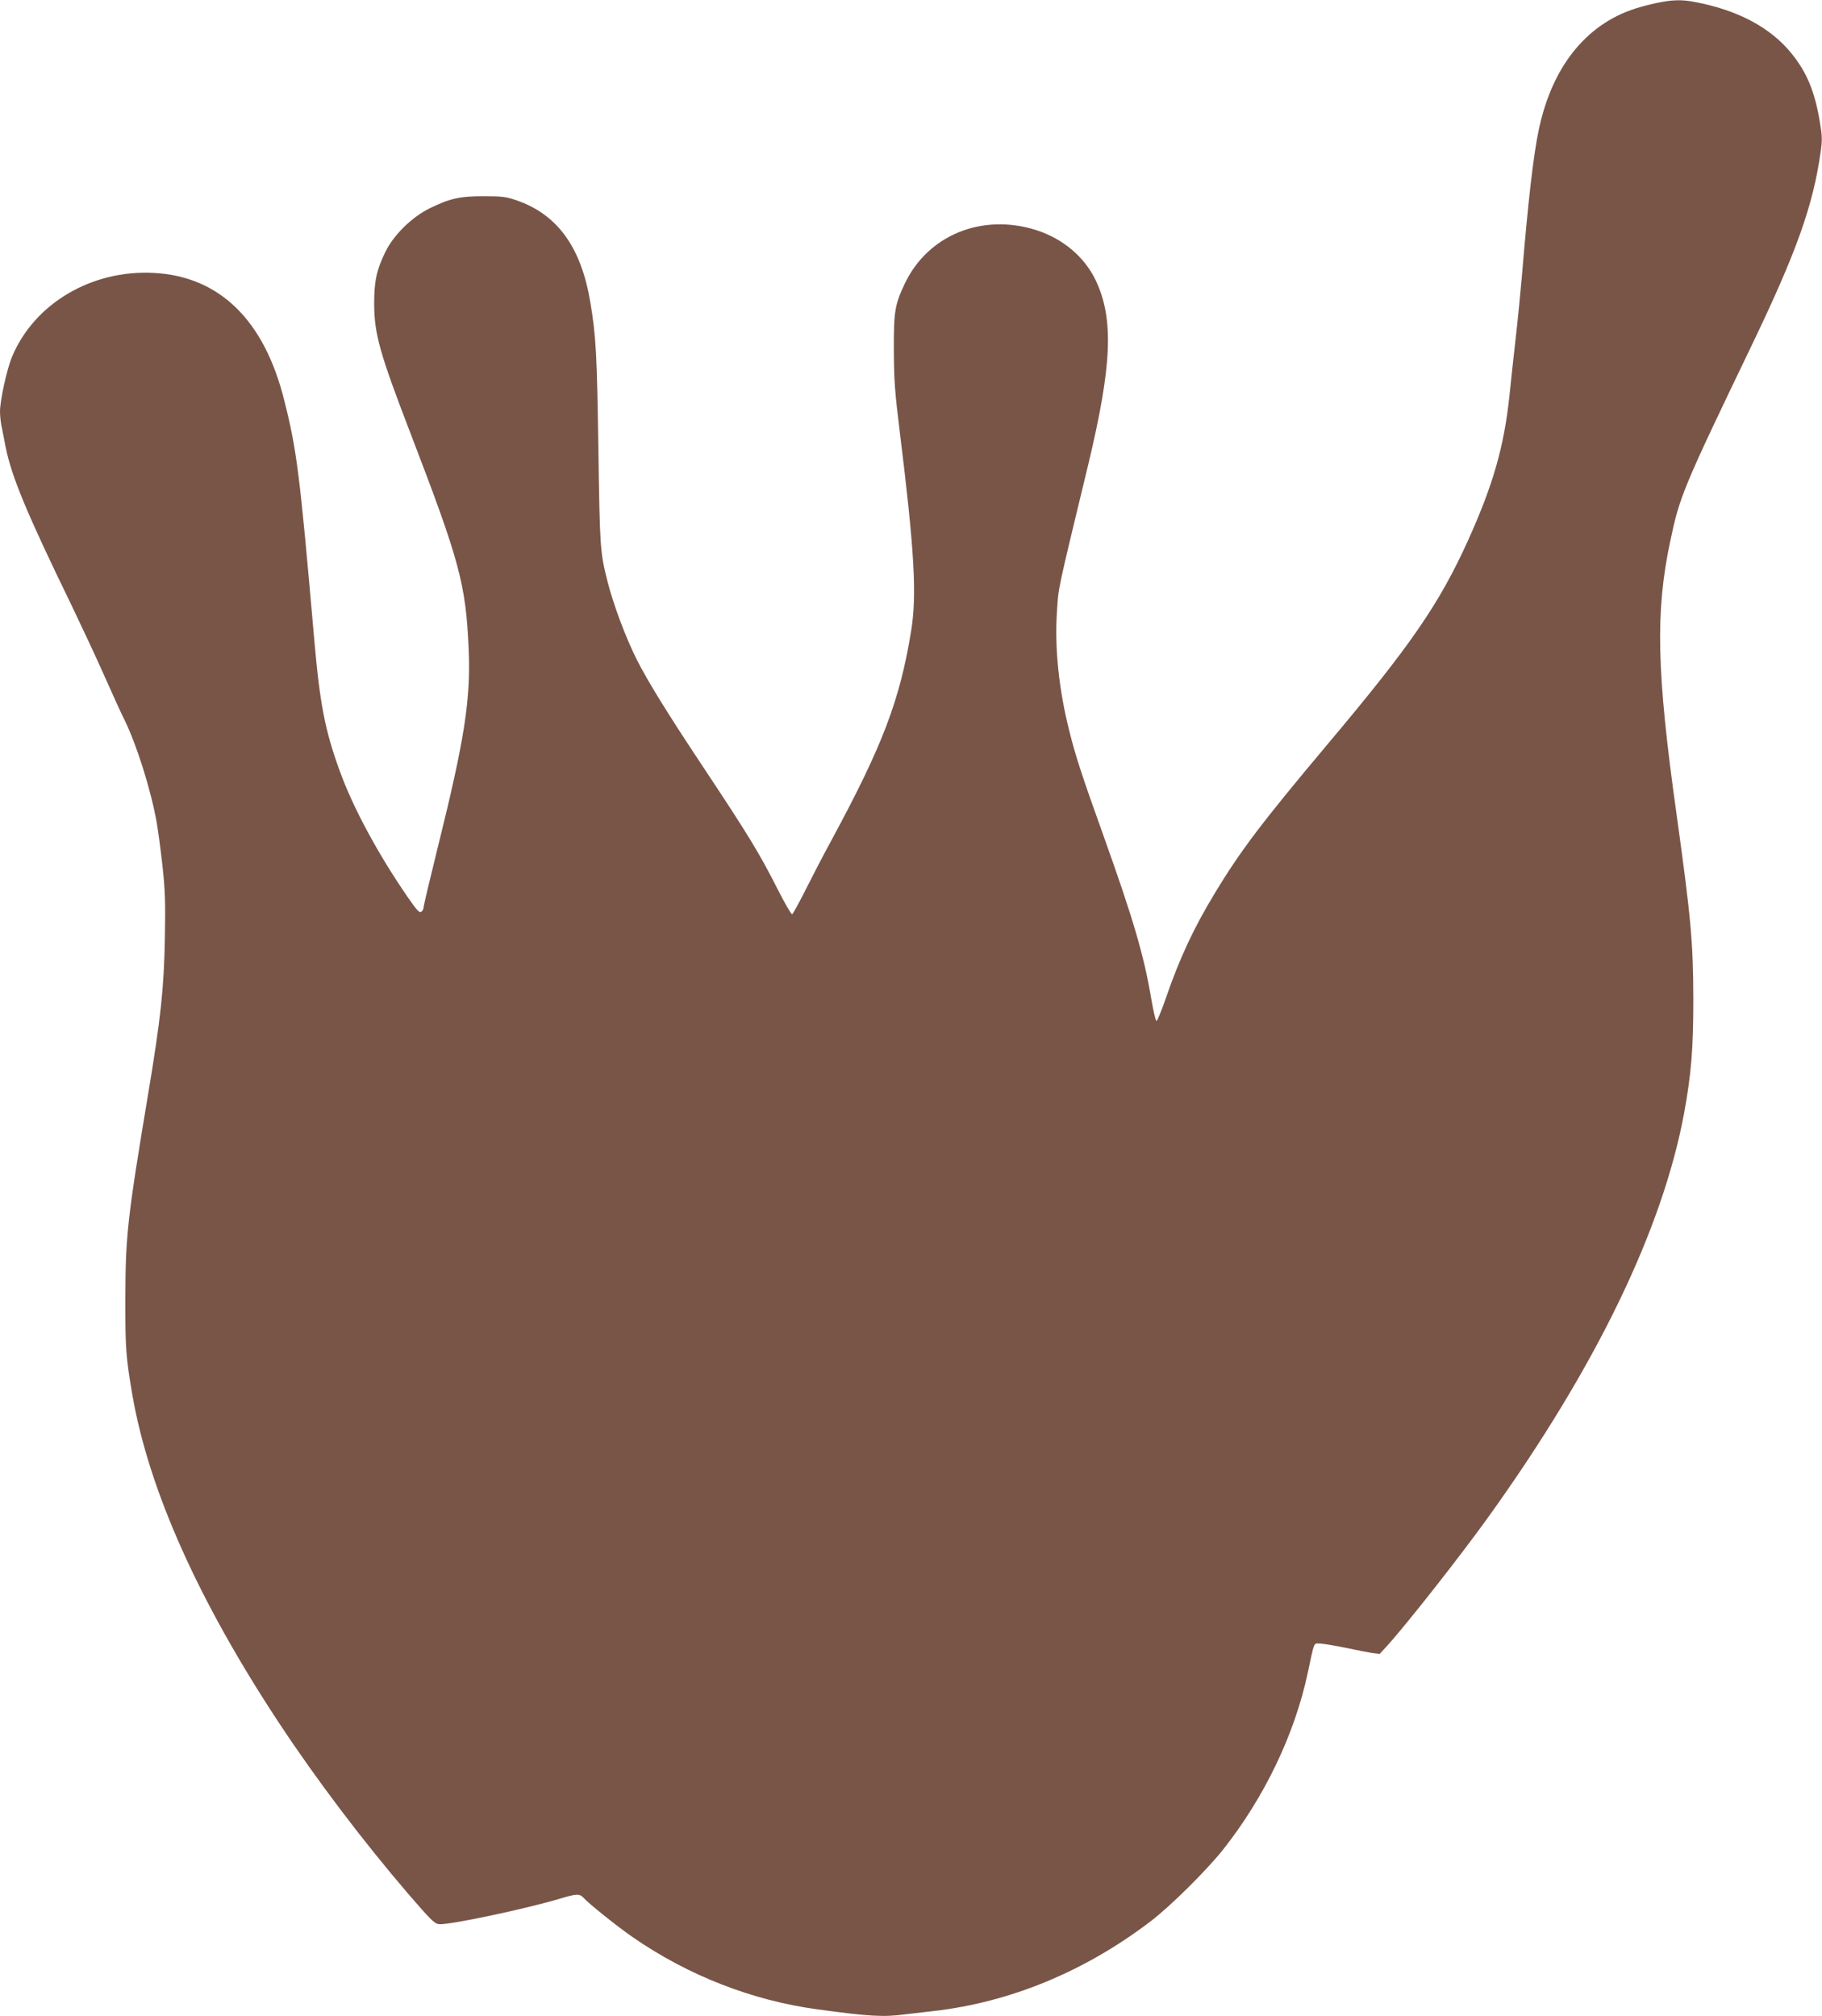 <?xml version="1.0" standalone="no"?>
<!DOCTYPE svg PUBLIC "-//W3C//DTD SVG 20010904//EN"
 "http://www.w3.org/TR/2001/REC-SVG-20010904/DTD/svg10.dtd">
<svg version="1.0" xmlns="http://www.w3.org/2000/svg"
 width="1157pt" height="1280pt" viewBox="0 0 1157 1280"
 preserveAspectRatio="xMidYMid meet">
<g transform="translate(0,1280) scale(0.1,-0.1)"
fill="#795548" stroke="none">
<path d="M10510 12779 c-119 -27 -194 -53 -275 -98 -233 -131 -393 -372 -463
-702 -34 -159 -68 -453 -107 -924 -9 -104 -27 -289 -41 -410 -14 -121 -31
-283 -39 -360 -34 -321 -104 -565 -262 -915 -183 -404 -363 -666 -888 -1290
-418 -498 -555 -677 -721 -952 -133 -219 -222 -410 -309 -661 -28 -82 -56
-149 -61 -150 -5 -1 -19 59 -32 133 -47 282 -114 510 -307 1050 -135 376 -175
499 -214 656 -67 263 -95 532 -79 763 10 154 -2 101 198 929 152 634 164 927
48 1172 -71 149 -209 265 -378 319 -344 109 -689 -32 -835 -341 -63 -133 -70
-177 -69 -423 1 -190 6 -261 38 -520 93 -752 109 -1032 72 -1260 -71 -440
-182 -731 -506 -1330 -54 -99 -129 -244 -168 -322 -39 -78 -76 -144 -81 -148
-6 -3 -48 70 -95 163 -114 225 -186 343 -471 772 -233 351 -349 540 -420 679
-72 143 -152 357 -189 506 -45 178 -47 211 -56 825 -9 610 -15 724 -51 939
-58 350 -208 558 -466 648 -69 24 -93 27 -208 27 -153 1 -218 -14 -345 -76
-114 -56 -230 -169 -283 -278 -56 -115 -71 -185 -71 -330 1 -191 34 -311 234
-830 310 -807 348 -950 366 -1360 14 -321 -26 -577 -197 -1264 -49 -198 -89
-367 -89 -377 0 -9 -6 -22 -14 -28 -12 -10 -27 6 -88 94 -186 270 -346 565
-431 801 -93 255 -126 425 -162 839 -91 1045 -110 1198 -191 1517 -127 506
-410 782 -825 805 -395 22 -760 -193 -902 -531 -33 -78 -76 -274 -77 -348 0
-25 4 -68 10 -95 5 -26 17 -84 25 -128 38 -191 134 -422 420 -1010 58 -121
152 -321 207 -445 55 -124 113 -251 129 -282 76 -155 165 -436 203 -644 8 -45
25 -169 37 -275 18 -168 20 -231 16 -469 -6 -317 -26 -504 -106 -985 -133
-797 -144 -903 -145 -1300 -1 -316 4 -376 45 -615 105 -603 420 -1307 934
-2085 237 -359 533 -749 817 -1080 144 -167 167 -190 196 -193 64 -6 552 97
771 163 103 31 122 31 147 4 34 -38 217 -184 314 -251 352 -243 758 -401 1172
-457 330 -45 420 -50 560 -31 40 5 118 14 173 20 487 55 963 251 1380 569 128
97 359 327 463 458 264 335 454 733 537 1123 42 199 36 185 75 184 19 0 91
-12 160 -26 69 -15 147 -30 173 -34 l48 -6 49 53 c128 142 474 582 651 830
677 945 1098 1817 1234 2554 45 247 58 408 58 720 -1 364 -15 516 -108 1185
-125 894 -134 1274 -39 1722 60 286 80 335 519 1248 282 587 388 883 436 1223
11 76 11 100 -5 195 -32 191 -82 312 -179 432 -135 167 -345 278 -623 329 -81
15 -143 12 -244 -10z"/>
</g>
</svg>
